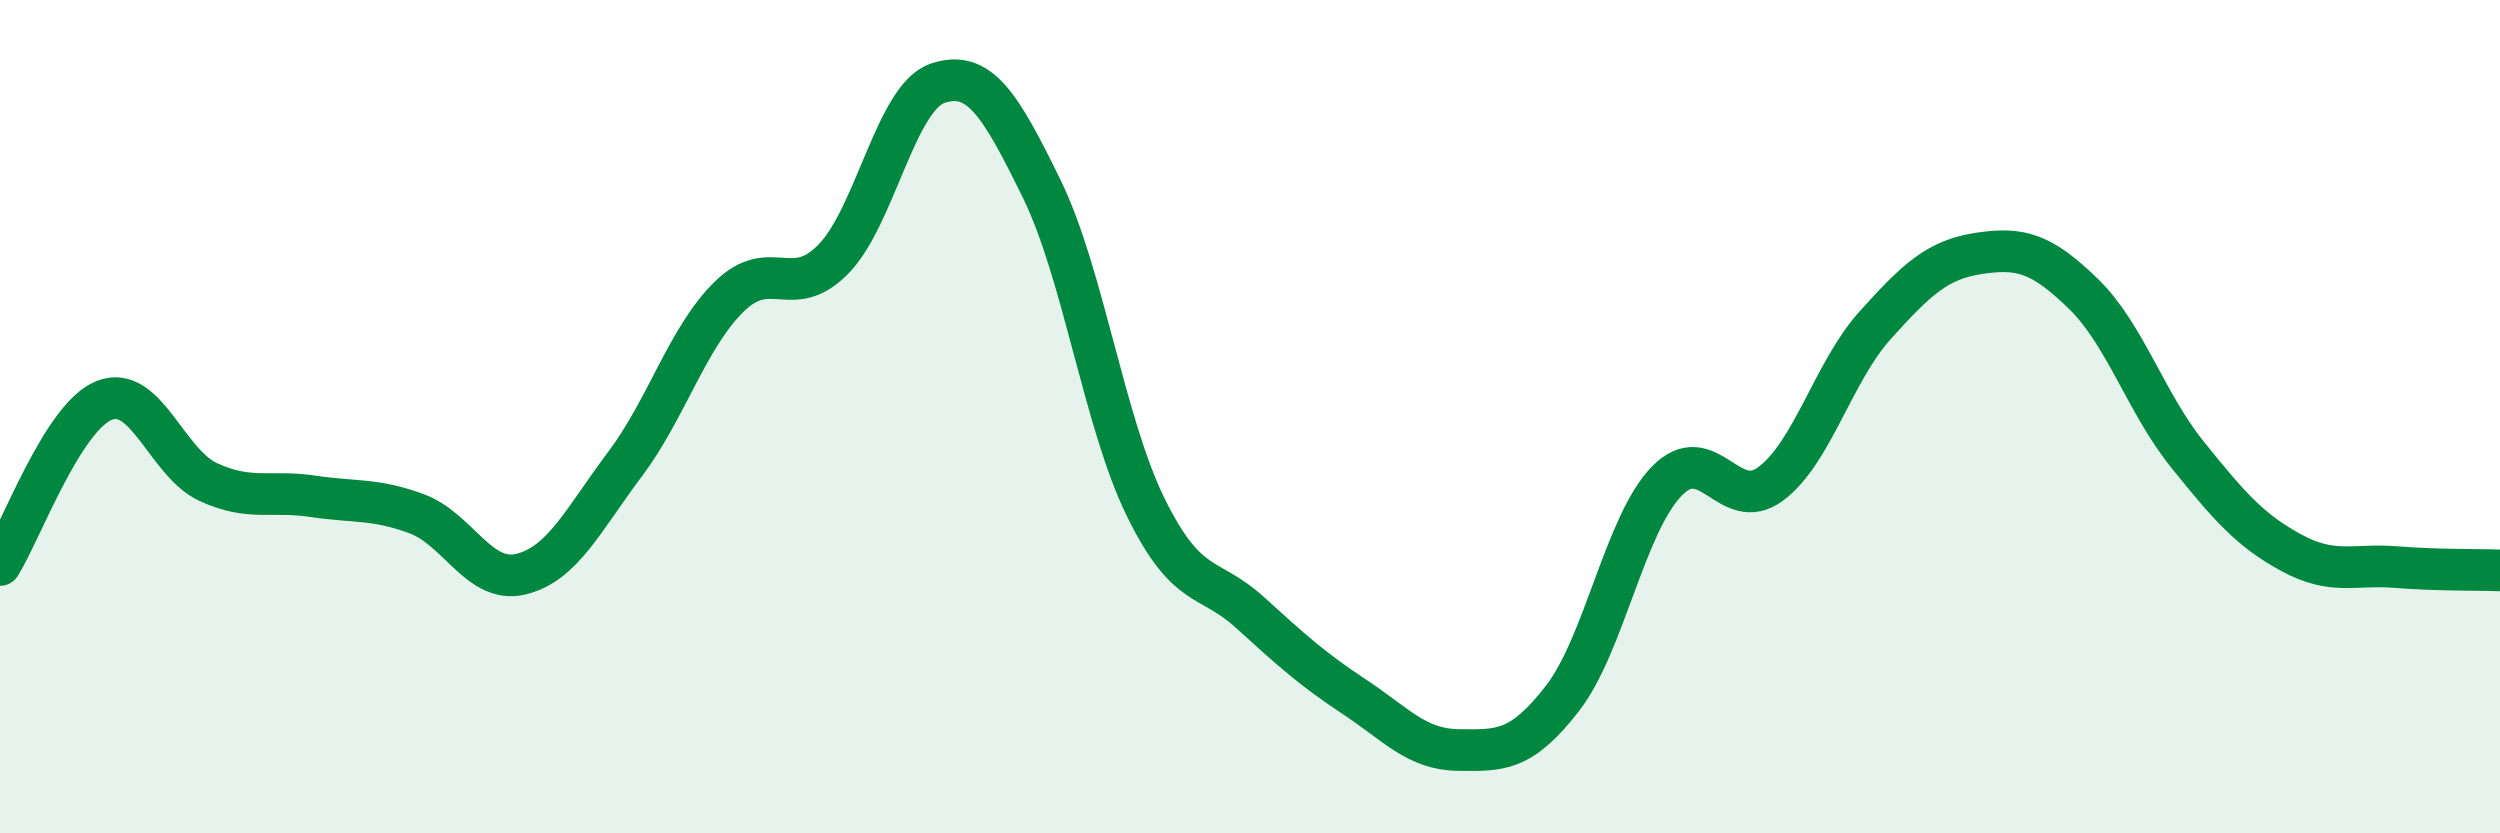 
    <svg width="60" height="20" viewBox="0 0 60 20" xmlns="http://www.w3.org/2000/svg">
      <path
        d="M 0,13.56 C 0.5,12.77 1.5,10.01 2.5,9.61 C 3.5,9.21 4,11.11 5,11.57 C 6,12.03 6.5,11.76 7.5,11.91 C 8.5,12.06 9,11.96 10,12.33 C 11,12.7 11.5,14.02 12.5,13.78 C 13.5,13.54 14,12.47 15,11.14 C 16,9.81 16.5,8.1 17.5,7.12 C 18.5,6.14 19,7.24 20,6.22 C 21,5.2 21.5,2.34 22.5,2 C 23.5,1.66 24,2.49 25,4.53 C 26,6.57 26.5,10.15 27.5,12.18 C 28.5,14.21 29,13.79 30,14.7 C 31,15.61 31.5,16.06 32.5,16.72 C 33.5,17.38 34,17.99 35,18 C 36,18.01 36.5,18.05 37.5,16.76 C 38.5,15.47 39,12.58 40,11.55 C 41,10.52 41.5,12.36 42.5,11.61 C 43.5,10.86 44,8.92 45,7.81 C 46,6.7 46.5,6.23 47.5,6.08 C 48.5,5.93 49,6.08 50,7.05 C 51,8.02 51.5,9.67 52.5,10.91 C 53.5,12.15 54,12.73 55,13.27 C 56,13.81 56.5,13.53 57.5,13.61 C 58.5,13.69 59.5,13.67 60,13.69L60 20L0 20Z"
        fill="#008740"
        opacity="0.1"
        stroke-linecap="round"
        stroke-linejoin="round"
      />
      <path
        d="M 0,13.56 C 0.5,12.77 1.5,10.01 2.5,9.61 C 3.5,9.21 4,11.11 5,11.57 C 6,12.03 6.5,11.76 7.5,11.91 C 8.5,12.06 9,11.96 10,12.33 C 11,12.7 11.5,14.02 12.5,13.78 C 13.5,13.54 14,12.47 15,11.14 C 16,9.81 16.5,8.1 17.5,7.12 C 18.5,6.14 19,7.24 20,6.22 C 21,5.2 21.5,2.34 22.5,2 C 23.5,1.66 24,2.49 25,4.53 C 26,6.57 26.5,10.15 27.5,12.18 C 28.5,14.21 29,13.79 30,14.7 C 31,15.61 31.5,16.06 32.5,16.72 C 33.5,17.38 34,17.99 35,18 C 36,18.01 36.5,18.05 37.5,16.76 C 38.5,15.47 39,12.58 40,11.55 C 41,10.52 41.5,12.36 42.5,11.61 C 43.5,10.86 44,8.92 45,7.81 C 46,6.7 46.5,6.23 47.5,6.08 C 48.5,5.93 49,6.08 50,7.05 C 51,8.02 51.5,9.67 52.5,10.91 C 53.5,12.15 54,12.73 55,13.27 C 56,13.81 56.5,13.53 57.5,13.61 C 58.5,13.69 59.5,13.67 60,13.69"
        stroke="#008740"
        stroke-width="1"
        fill="none"
        stroke-linecap="round"
        stroke-linejoin="round"
      />
    </svg>
  